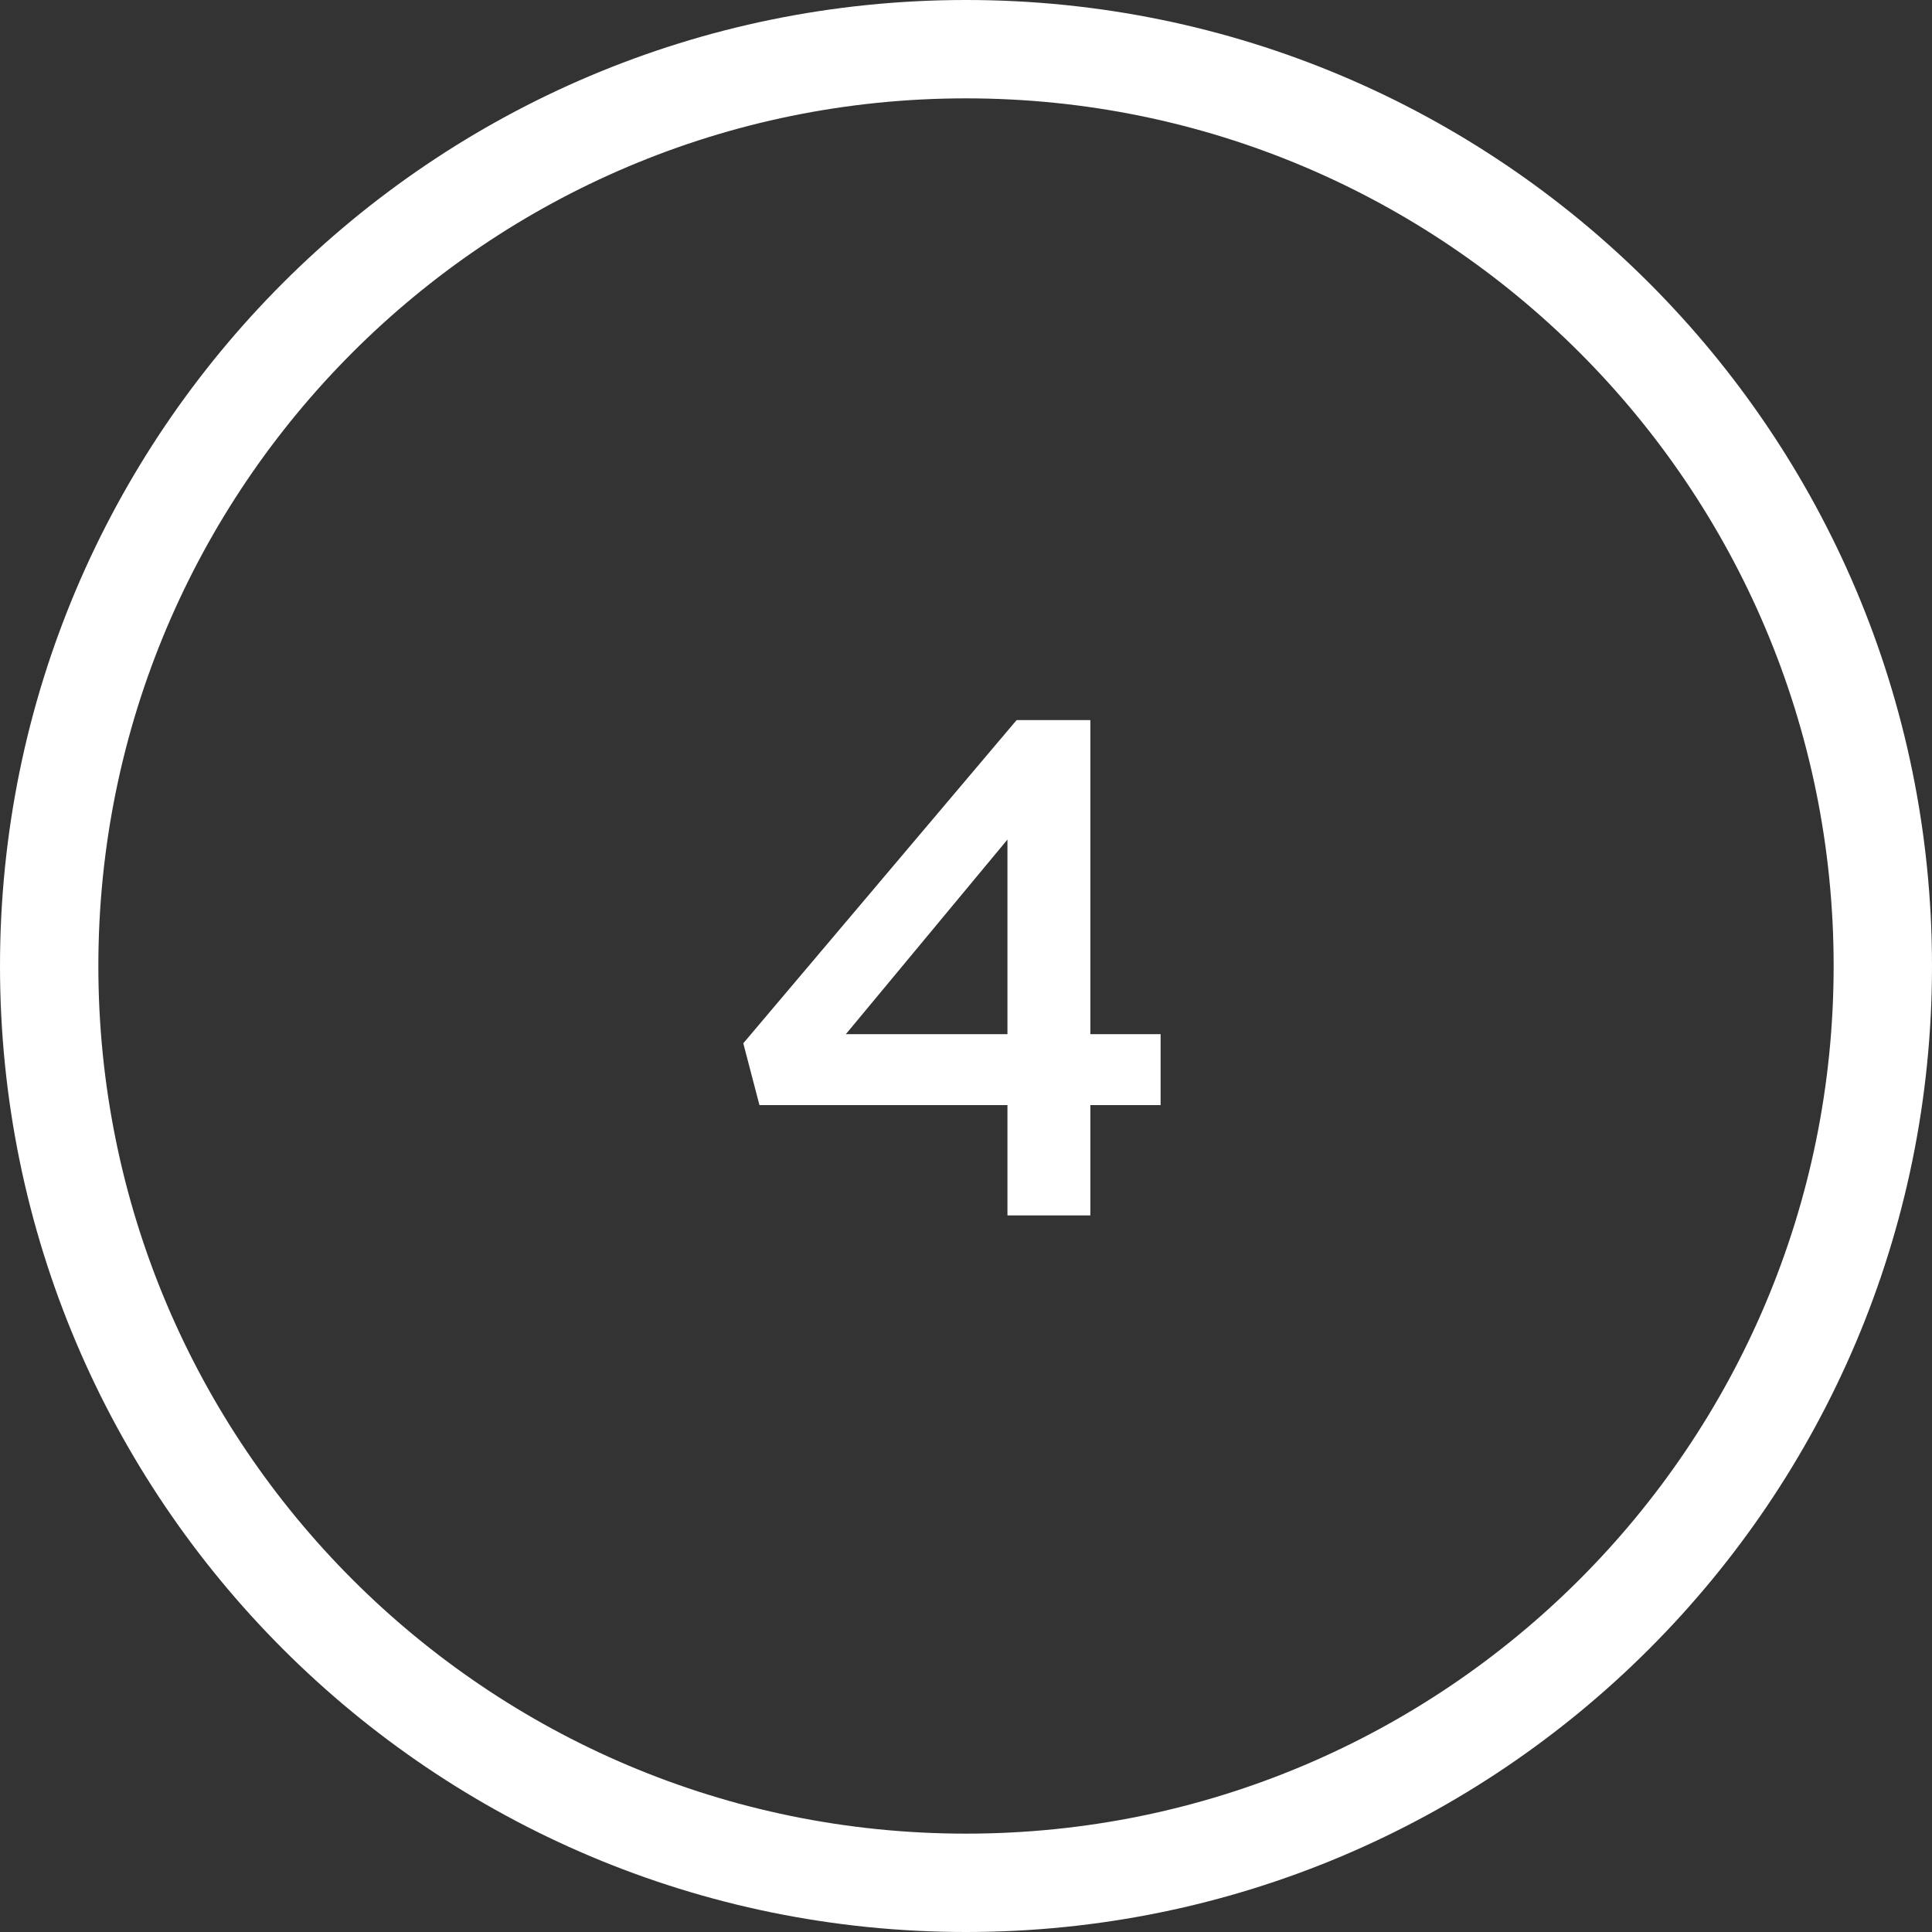 <?xml version="1.0" encoding="UTF-8"?>
<svg width="275px" height="275px" viewBox="0 0 275 275" version="1.1" xmlns="http://www.w3.org/2000/svg" xmlns:xlink="http://www.w3.org/1999/xlink">
    <rect x="0" y="0" width="275" height="275" fill="#333333" stroke="none"/>
    <title>4</title>
    <g id="Design" stroke="none" stroke-width="1" fill="none" fill-rule="evenodd">
        <g id="4" fill="#FFFFFF" fill-rule="nonzero">
            <path d="M137.5,0 C213.439,0 275,61.561 275,137.5 C275,213.439 213.439,275 137.5,275 C61.561,275 0,213.439 0,137.5 C0,61.561 61.561,0 137.5,0 Z M137.5,14 C69.293,14 14,69.293 14,137.5 C14,205.707 69.293,261 137.5,261 C205.707,261 261,205.707 261,137.5 C261,69.293 205.707,14 137.5,14 Z" id="Oval"></path>
            <g transform="translate(105.8, 102.5)">
                <path d="M38.9,0 L0,46 L2.3,54.8 L37.6,54.8 L37.6,70.5 L49.4,70.5 L49.4,54.8 L59.4,54.8 L59.4,44.7 L49.4,44.7 L49.4,0 L38.9,0 Z M37.6,44.7 L14.6,44.7 L37.6,17 L37.6,44.7 Z"></path>
            </g>
        </g>
    </g>
</svg>